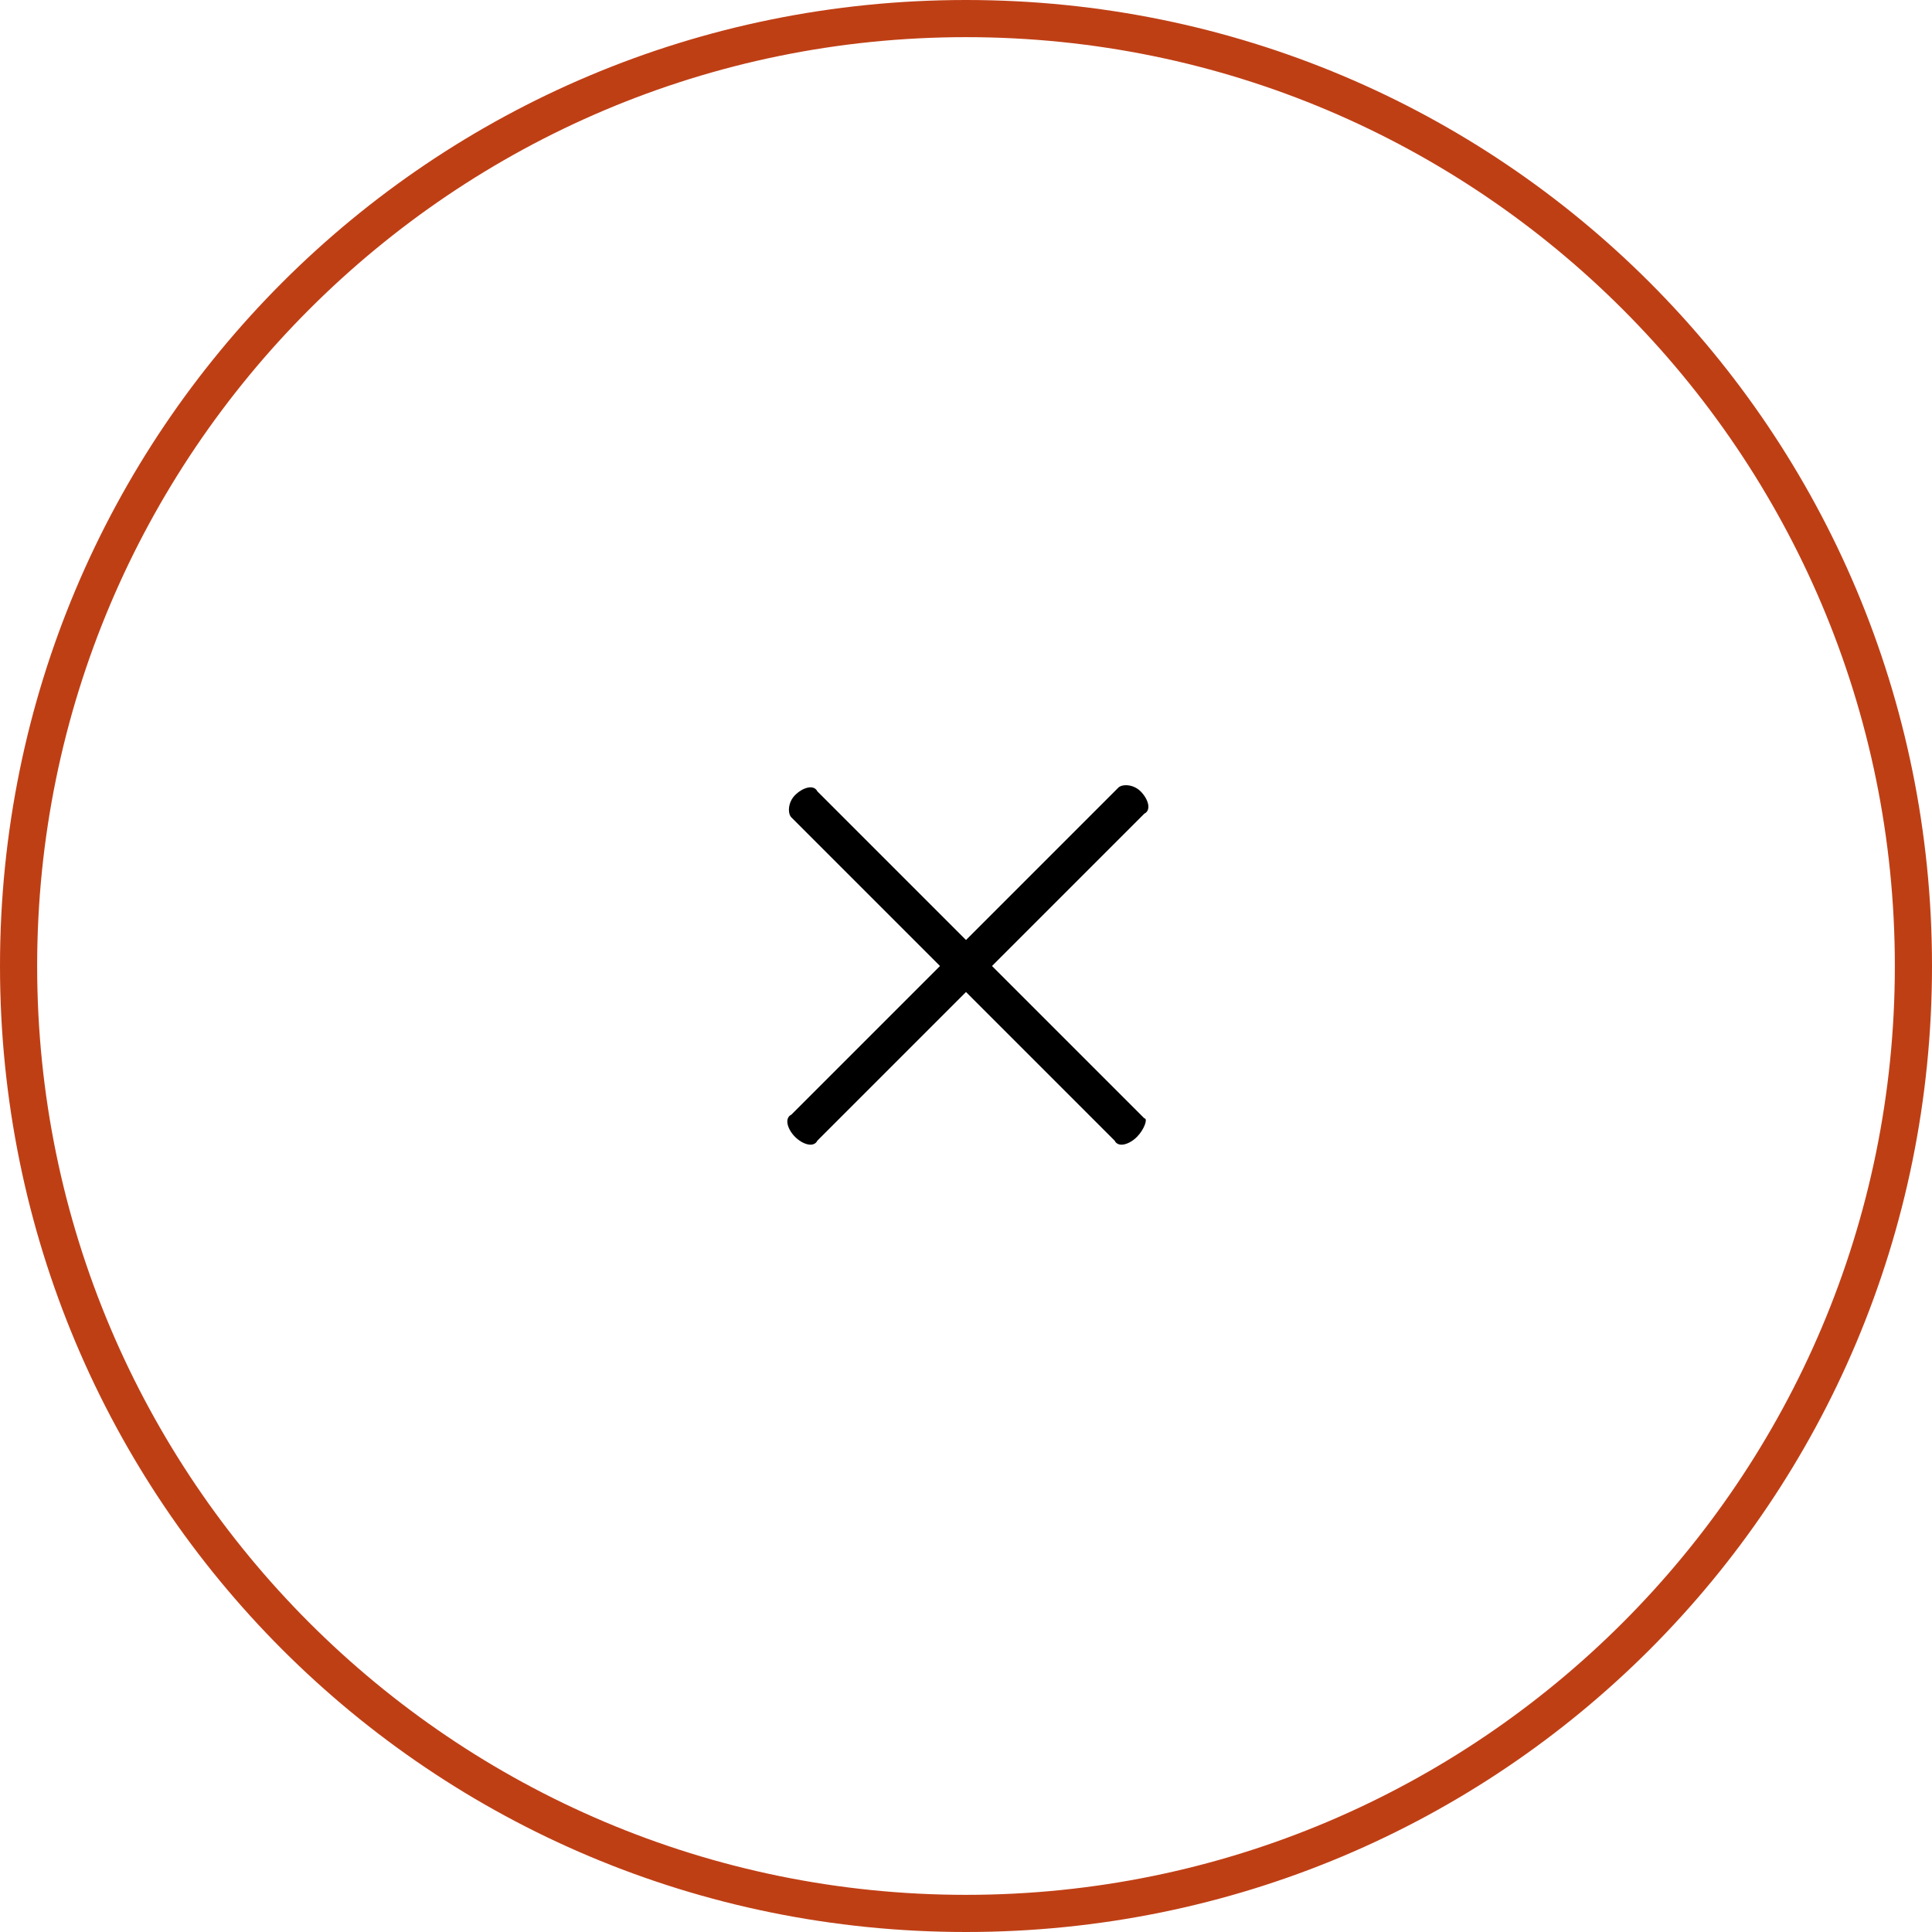<?xml version="1.0" encoding="utf-8"?>
<!-- Generator: Adobe Illustrator 24.0.3, SVG Export Plug-In . SVG Version: 6.00 Build 0)  -->
<svg version="1.1" id="Layer_1" xmlns="http://www.w3.org/2000/svg" xmlns:xlink="http://www.w3.org/1999/xlink" x="0px" y="0px"
	 viewBox="0 0 52 52" style="enable-background:new 0 0 52 52;" xml:space="preserve">
<style type="text/css">
	.stcircle{fill:none;}
	.st1{fill:#BF3F15;}
</style>
<circle class="stcircle" cx="26" cy="26" r="25"/>
<g>
	<path class="st1" d="M26,1c13.8,0,25,11.2,25,25S39.8,51,26,51S1,39.8,1,26S12.2,1,26,1 M26,0C11.6,0,0,11.6,0,26s11.6,26,26,26
		s26-11.6,26-26S40.4,0,26,0L26,0z"/>
</g>
<path d="M26.7,26l4.1-4.1c0.2-0.1,0.1-0.4-0.1-0.6s-0.5-0.2-0.6-0.1L26,25.3l-4-4c-0.1-0.2-0.4-0.1-0.6,0.1s-0.2,0.5-0.1,0.6l4,4
	l-4,4c-0.2,0.1-0.1,0.4,0.1,0.6s0.5,0.3,0.6,0.1l4-4l4,4c0.1,0.2,0.4,0.1,0.6-0.1s0.3-0.5,0.2-0.5L26.7,26z"/>
</svg>
